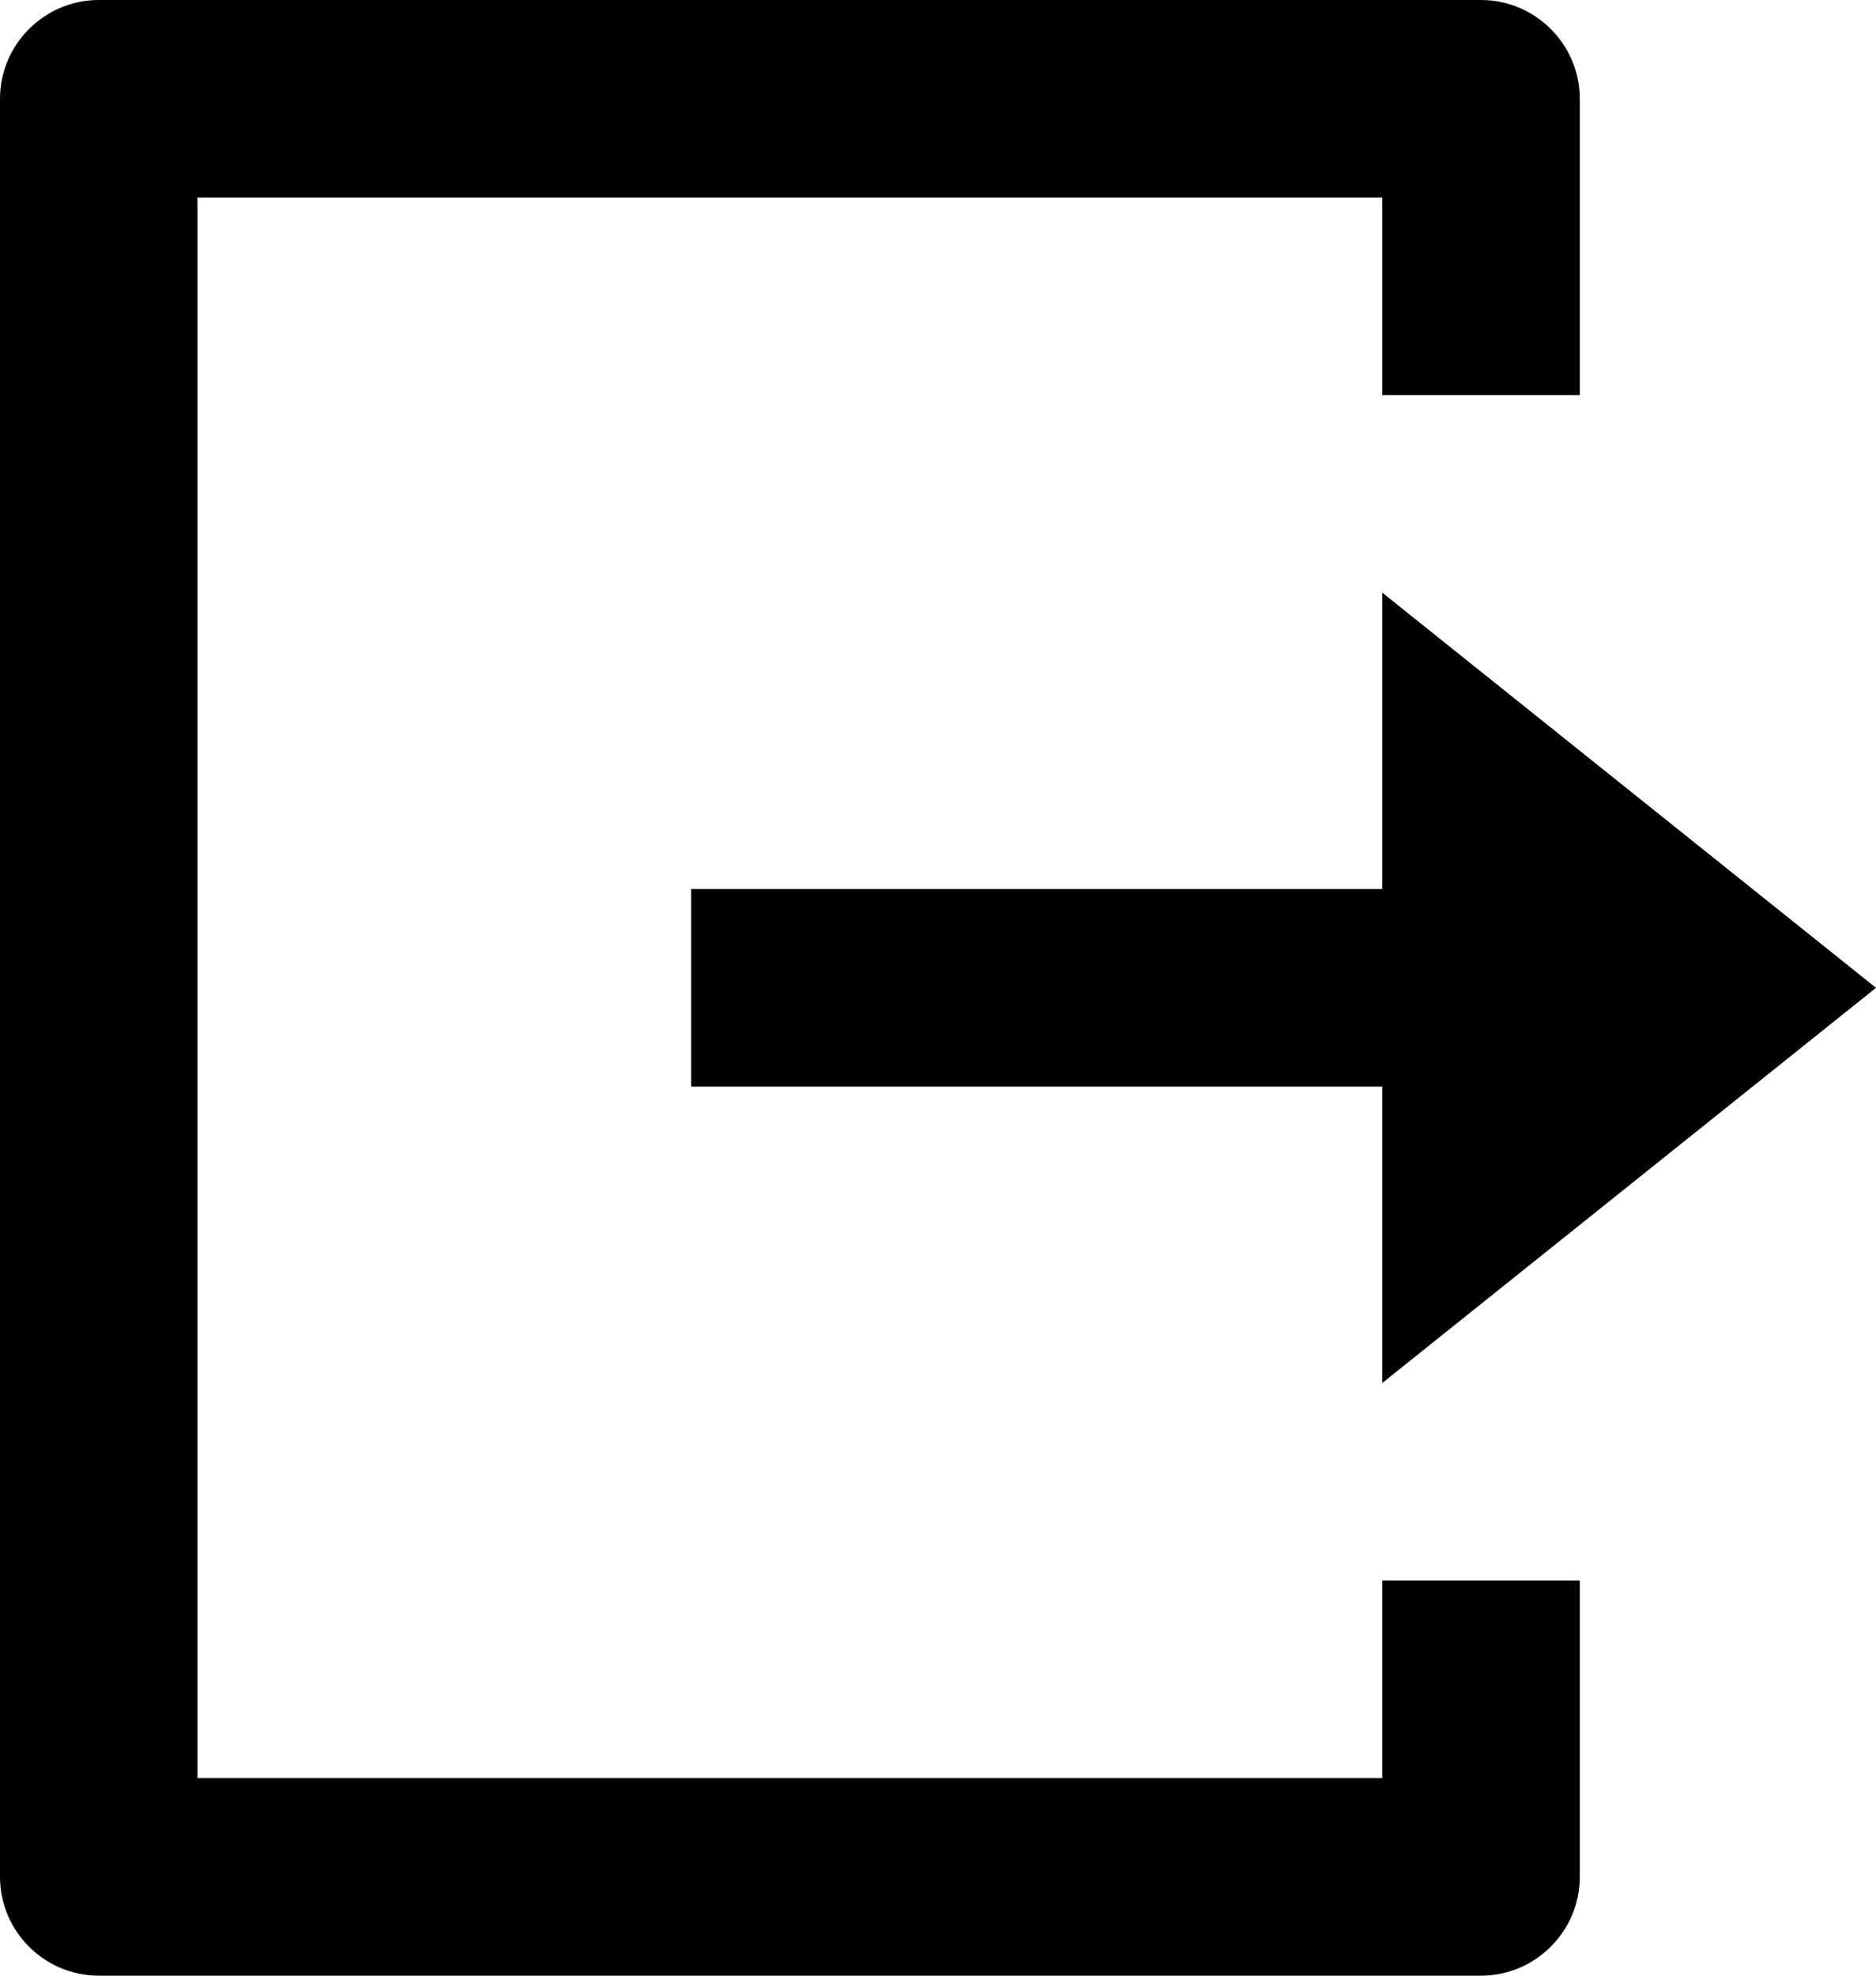 <?xml version="1.0" encoding="UTF-8"?>
<svg id="Layer_1" data-name="Layer 1" xmlns="http://www.w3.org/2000/svg" viewBox="0 0 15.2 16">
  <defs>
    <style>
      .cls-1 {
        fill: currentColor;
        stroke-width: 0px;
      }
    </style>
  </defs>
  <path class="cls-1" d="m.8,16c-.44,0-.8-.36-.8-.8V.8c0-.44.36-.8.8-.8h11.2c.44,0,.8.36.8.8v2.4h-1.6v-1.6H1.6v12.8h9.6v-1.6h1.6v2.4c0,.44-.36.8-.8.8H.8Zm10.4-4.8v-2.4h-5.6v-1.6h5.6v-2.4l4,3.2-4,3.2Z"/>
</svg>